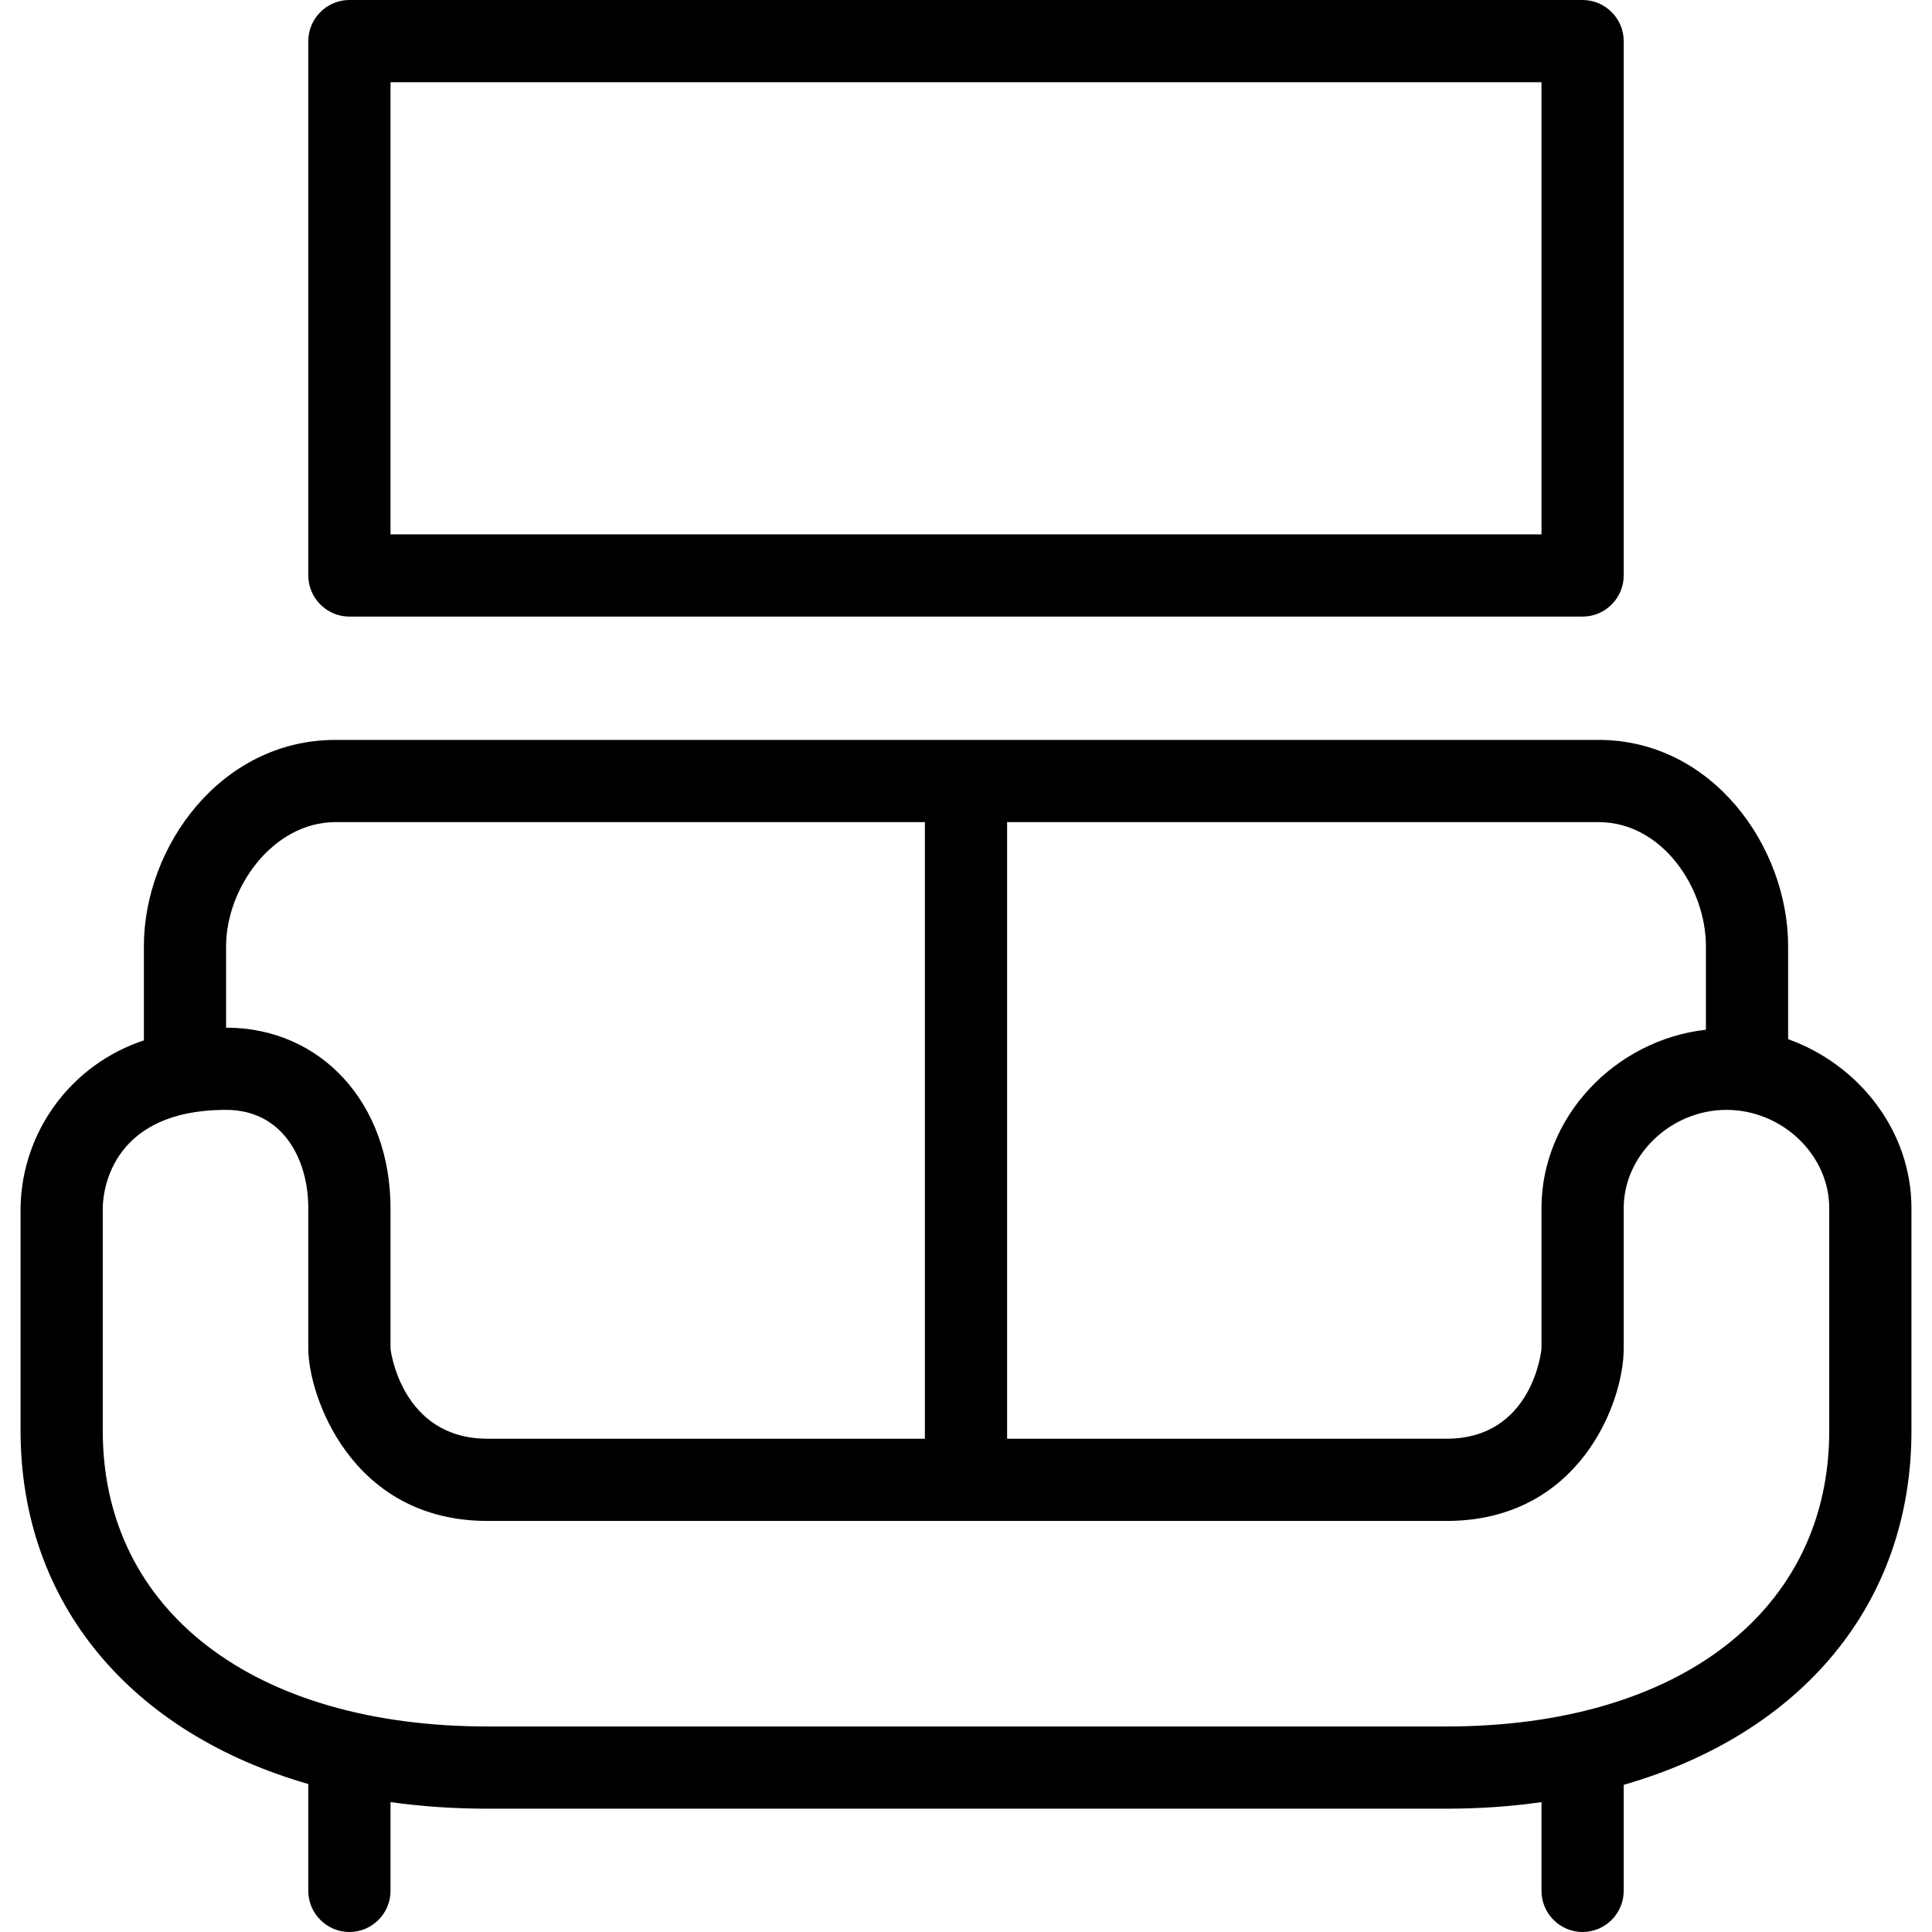 <!-- icon666.com - MILLIONS vector ICONS FREE --><svg version="1.1" id="Layer_1" xmlns="http://www.w3.org/2000/svg" xmlns:xlink="http://www.w3.org/1999/xlink" x="0px" y="0px" viewBox="0 0 501.333 501.333" style="enable-background:new 0 0 501.333 501.333;" xml:space="preserve"><g><g><g><path d="M464,269.653v-24.107c0-25.92-19.733-53.547-49.173-53.547H87.04c-29.76,0-49.707,27.733-49.707,53.547v24.427 c-18.773,6.187-31.68,23.573-32,43.413V371.2c0,44.907,28.693,78.507,74.667,91.733v27.733c0,5.867,4.8,10.667,10.667,10.667 c5.867,0,10.667-4.8,10.667-10.667v-23.04c8.32,1.173,16.747,1.707,25.173,1.707H375.36c8.213,0,16.533-0.533,24.64-1.707v23.04 c0,5.867,4.8,10.667,10.667,10.667c5.867,0,10.667-4.8,10.667-10.667v-27.52C467.307,449.92,496,416.32,496,371.307v-57.813 C496,293.547,482.453,276.267,464,269.653z M261.333,213.333h153.493c16.427,0,27.84,16.96,27.84,32.213V267.2 C419.093,269.867,400,289.813,400,313.493v36.48c0,0.213-2.24,23.36-24.64,23.36H261.333V213.333z M58.667,245.547 c0-15.147,12.16-32.213,28.373-32.213H240v160H126.507c-22.4,0-25.173-23.147-25.173-23.36v-36.48 c0-27.093-17.92-46.827-42.667-46.827V245.547z M474.667,371.307c0,46.613-38.933,76.693-99.307,76.693H126.507 c-60.693,0-99.84-30.08-99.84-76.693v-57.813c0-2.56,0.853-25.493,32-25.493C73.387,288,80,300.8,80,313.493v36.48 c0,11.947,10.987,44.693,46.507,44.693H375.36c34.453,0,45.973-30.72,45.973-44.693v-36.48C421.333,299.733,433.6,288,448,288 c14.4,0,26.667,11.627,26.667,25.493V371.307z"></path><path d="M90.667,160h320c5.867,0,10.667-4.8,10.667-10.667V10.667C421.333,4.8,416.533,0,410.667,0h-320C84.8,0,80,4.8,80,10.667 v138.667C80,155.2,84.8,160,90.667,160z M101.333,21.333H400v117.333H101.333V21.333z"></path></g></g></g></svg>